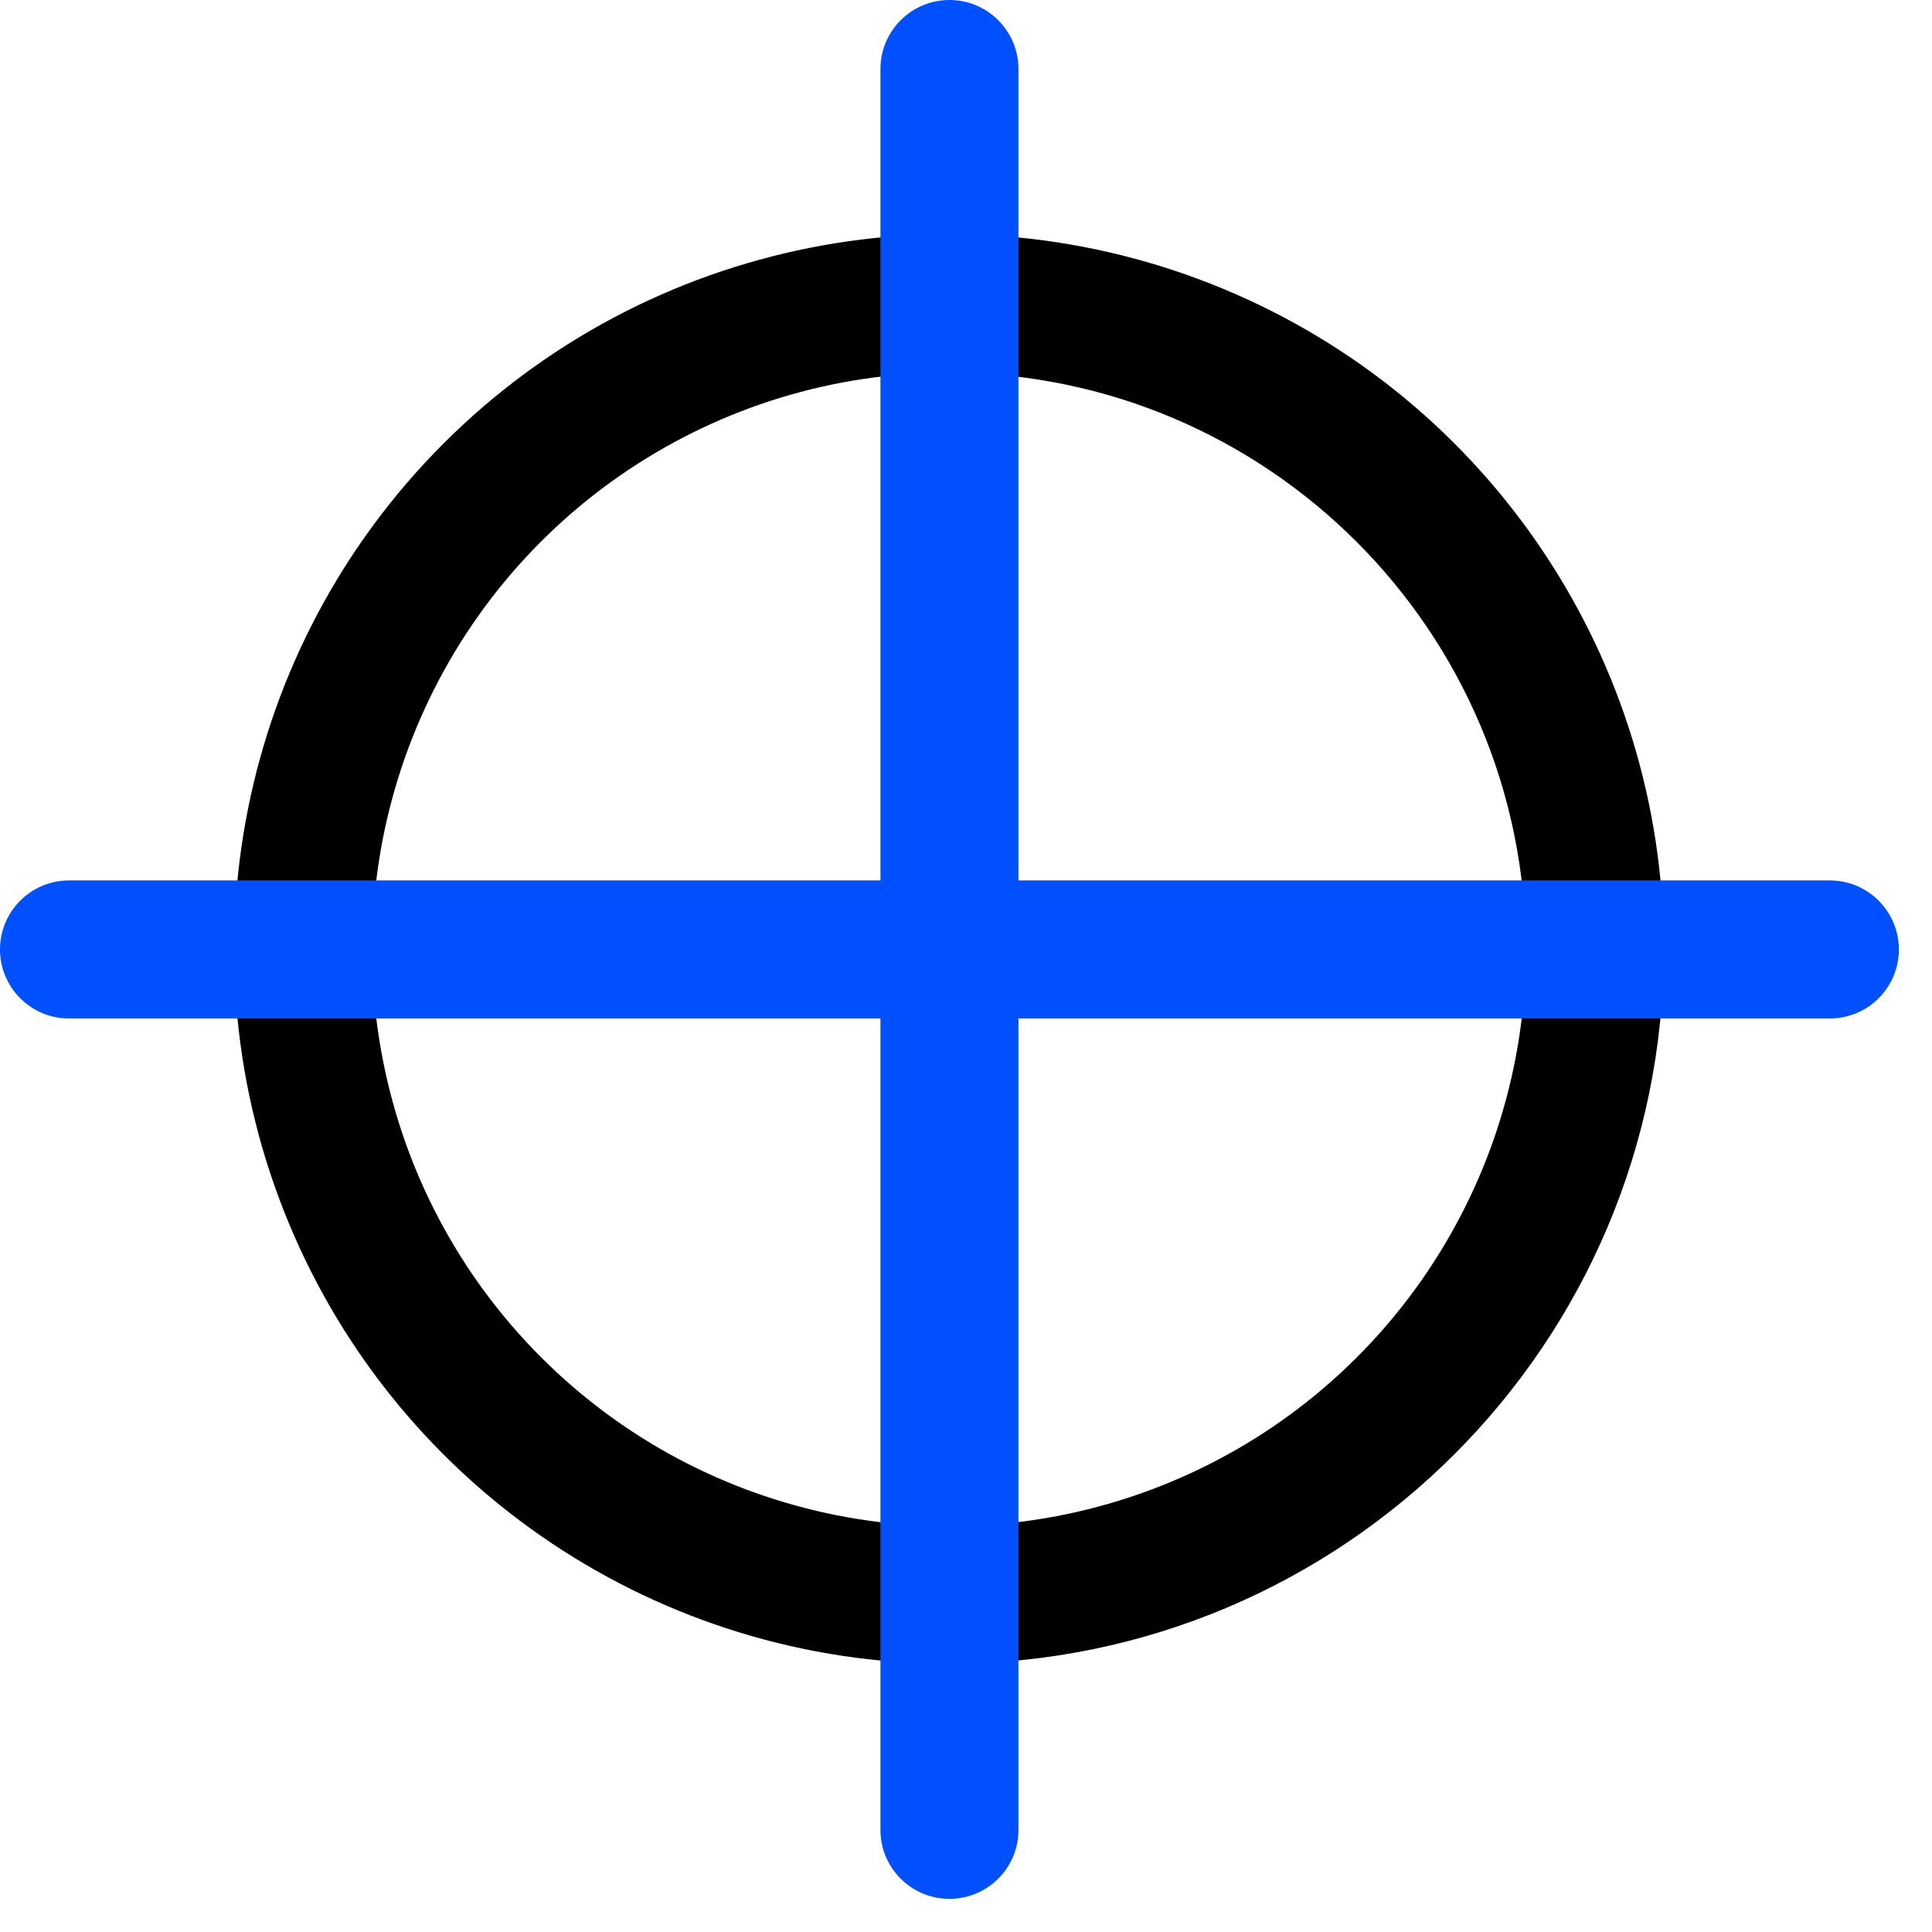 <?xml version="1.0" encoding="UTF-8"?>
<svg xmlns="http://www.w3.org/2000/svg" width="32" height="32" viewBox="0 0 32 32">
  <g fill="none" fill-rule="evenodd">
    <g fill-rule="nonzero">
      <g>
        <g>
          <g>
            <path fill="#000" d="M15.726 27.558c-4.79.003-9.11-2.88-10.945-7.305-1.835-4.425-.822-9.52 2.565-12.907 3.387-3.387 8.482-4.4 12.907-2.565 4.425 1.834 7.308 6.154 7.305 10.945-.008 6.531-5.3 11.824-11.832 11.832zm0-21.387c-3.865-.003-7.352 2.323-8.833 5.893-1.48 3.57-.665 7.68 2.067 10.415 2.731 2.734 6.841 3.553 10.413 2.074 3.57-1.478 5.9-4.962 5.9-8.827-.009-5.27-4.277-9.542-9.547-9.555z" transform="translate(-640 -4501) translate(-96 4373) translate(293 72) translate(443 56)"></path>
            <path fill="#0050FF" d="M30.309 16.869H1.143C.512 16.869 0 16.357 0 15.726s.512-1.143 1.143-1.143h29.166c.63 0 1.142.512 1.142 1.143 0 .63-.511 1.143-1.142 1.143z" transform="translate(-640 -4501) translate(-96 4373) translate(293 72) translate(443 56)"></path>
            <path fill="#0050FF" d="M15.726 31.451c-.631 0-1.143-.511-1.143-1.142V1.143c0-.631.512-1.143 1.143-1.143.63 0 1.143.512 1.143 1.143v29.166c0 .63-.512 1.142-1.143 1.142z" transform="translate(-640 -4501) translate(-96 4373) translate(293 72) translate(443 56)"></path>
          </g>
        </g>
      </g>
    </g>
  </g>
</svg>
